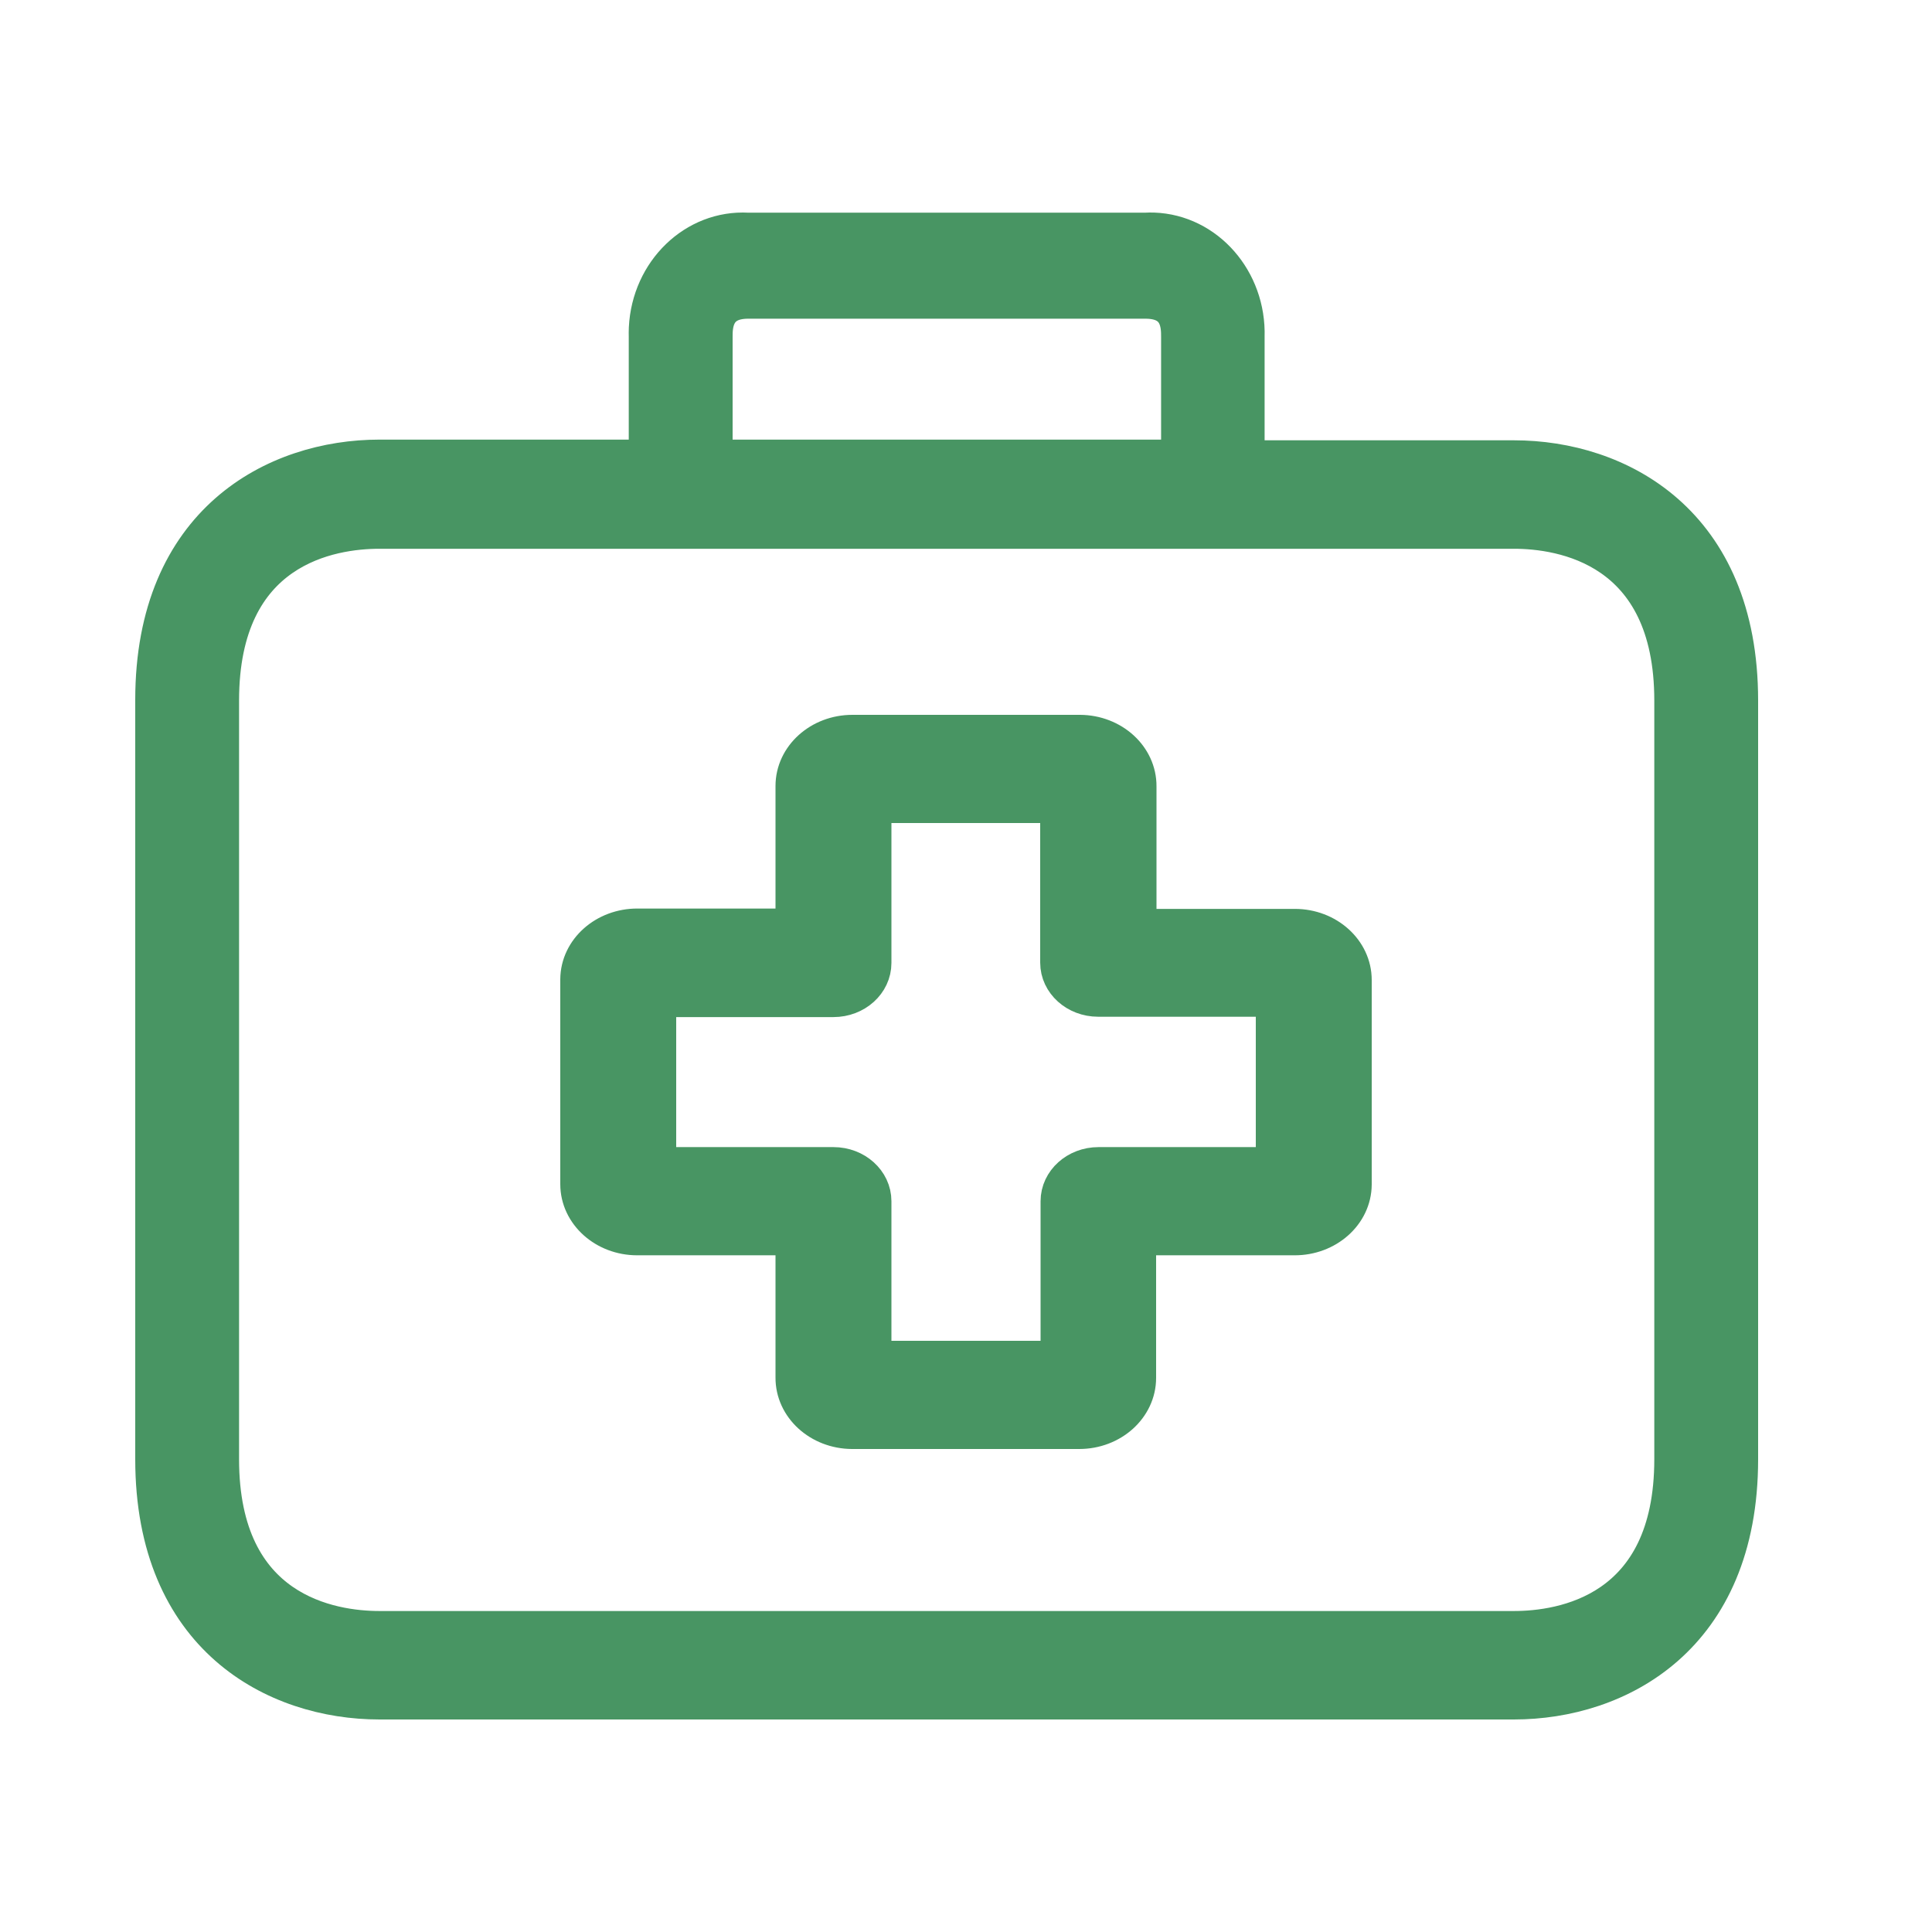 <svg width="50" height="50" viewBox="0 0 50 50" fill="none" xmlns="http://www.w3.org/2000/svg">
<path d="M33.51 24.022H29.43V20.35C29.435 19.61 28.773 19.005 27.95 19H22.06C21.238 19 20.57 19.601 20.57 20.341V24.013H16.5C15.678 24.009 15.005 24.605 15 25.345V30.646C15 31.386 15.668 31.987 16.49 31.987H20.57V35.65C20.565 36.39 21.227 36.995 22.05 37H27.93C28.753 37 29.42 36.399 29.42 35.659V31.987H33.5C34.322 31.991 34.995 31.395 35 30.655V25.363C35 24.623 34.333 24.022 33.51 24.022ZM33 30.187H28.43C27.878 30.187 27.43 30.59 27.43 31.087V35.2H22.57V31.087C22.57 30.59 22.122 30.187 21.57 30.187H17V25.822H21.57C22.122 25.822 22.57 25.419 22.57 24.922V20.8H27.42V24.913C27.42 25.41 27.867 25.813 28.42 25.813H33V30.187Z" fill="#489563" stroke="#489563"/>
<path d="M39.179 11.895H32.228V8.714C32.272 7.263 31.208 6.049 29.853 6.001C29.784 5.999 29.715 6 29.646 6.004H19.354C18 5.928 16.845 7.043 16.774 8.493C16.771 8.566 16.77 8.641 16.772 8.714V11.877H9.821C7.138 11.877 4 13.512 4 18.112V37.765C4 42.364 7.138 44 9.821 44H39.179C41.862 44 45 42.364 45 37.765V18.13C45 13.531 41.87 11.895 39.179 11.895ZM18.46 8.714C18.46 8.452 18.46 7.748 19.362 7.748H29.646C30.549 7.748 30.549 8.443 30.549 8.714V11.877H18.46V8.714ZM43.313 37.765C43.313 41.759 40.428 42.193 39.179 42.193H9.821C8.581 42.193 5.687 41.759 5.687 37.765V18.13C5.687 14.136 8.572 13.702 9.821 13.702H39.179C40.419 13.702 43.313 14.136 43.313 18.13V37.765Z" fill="#489563" stroke="#489563"/>
</svg>
